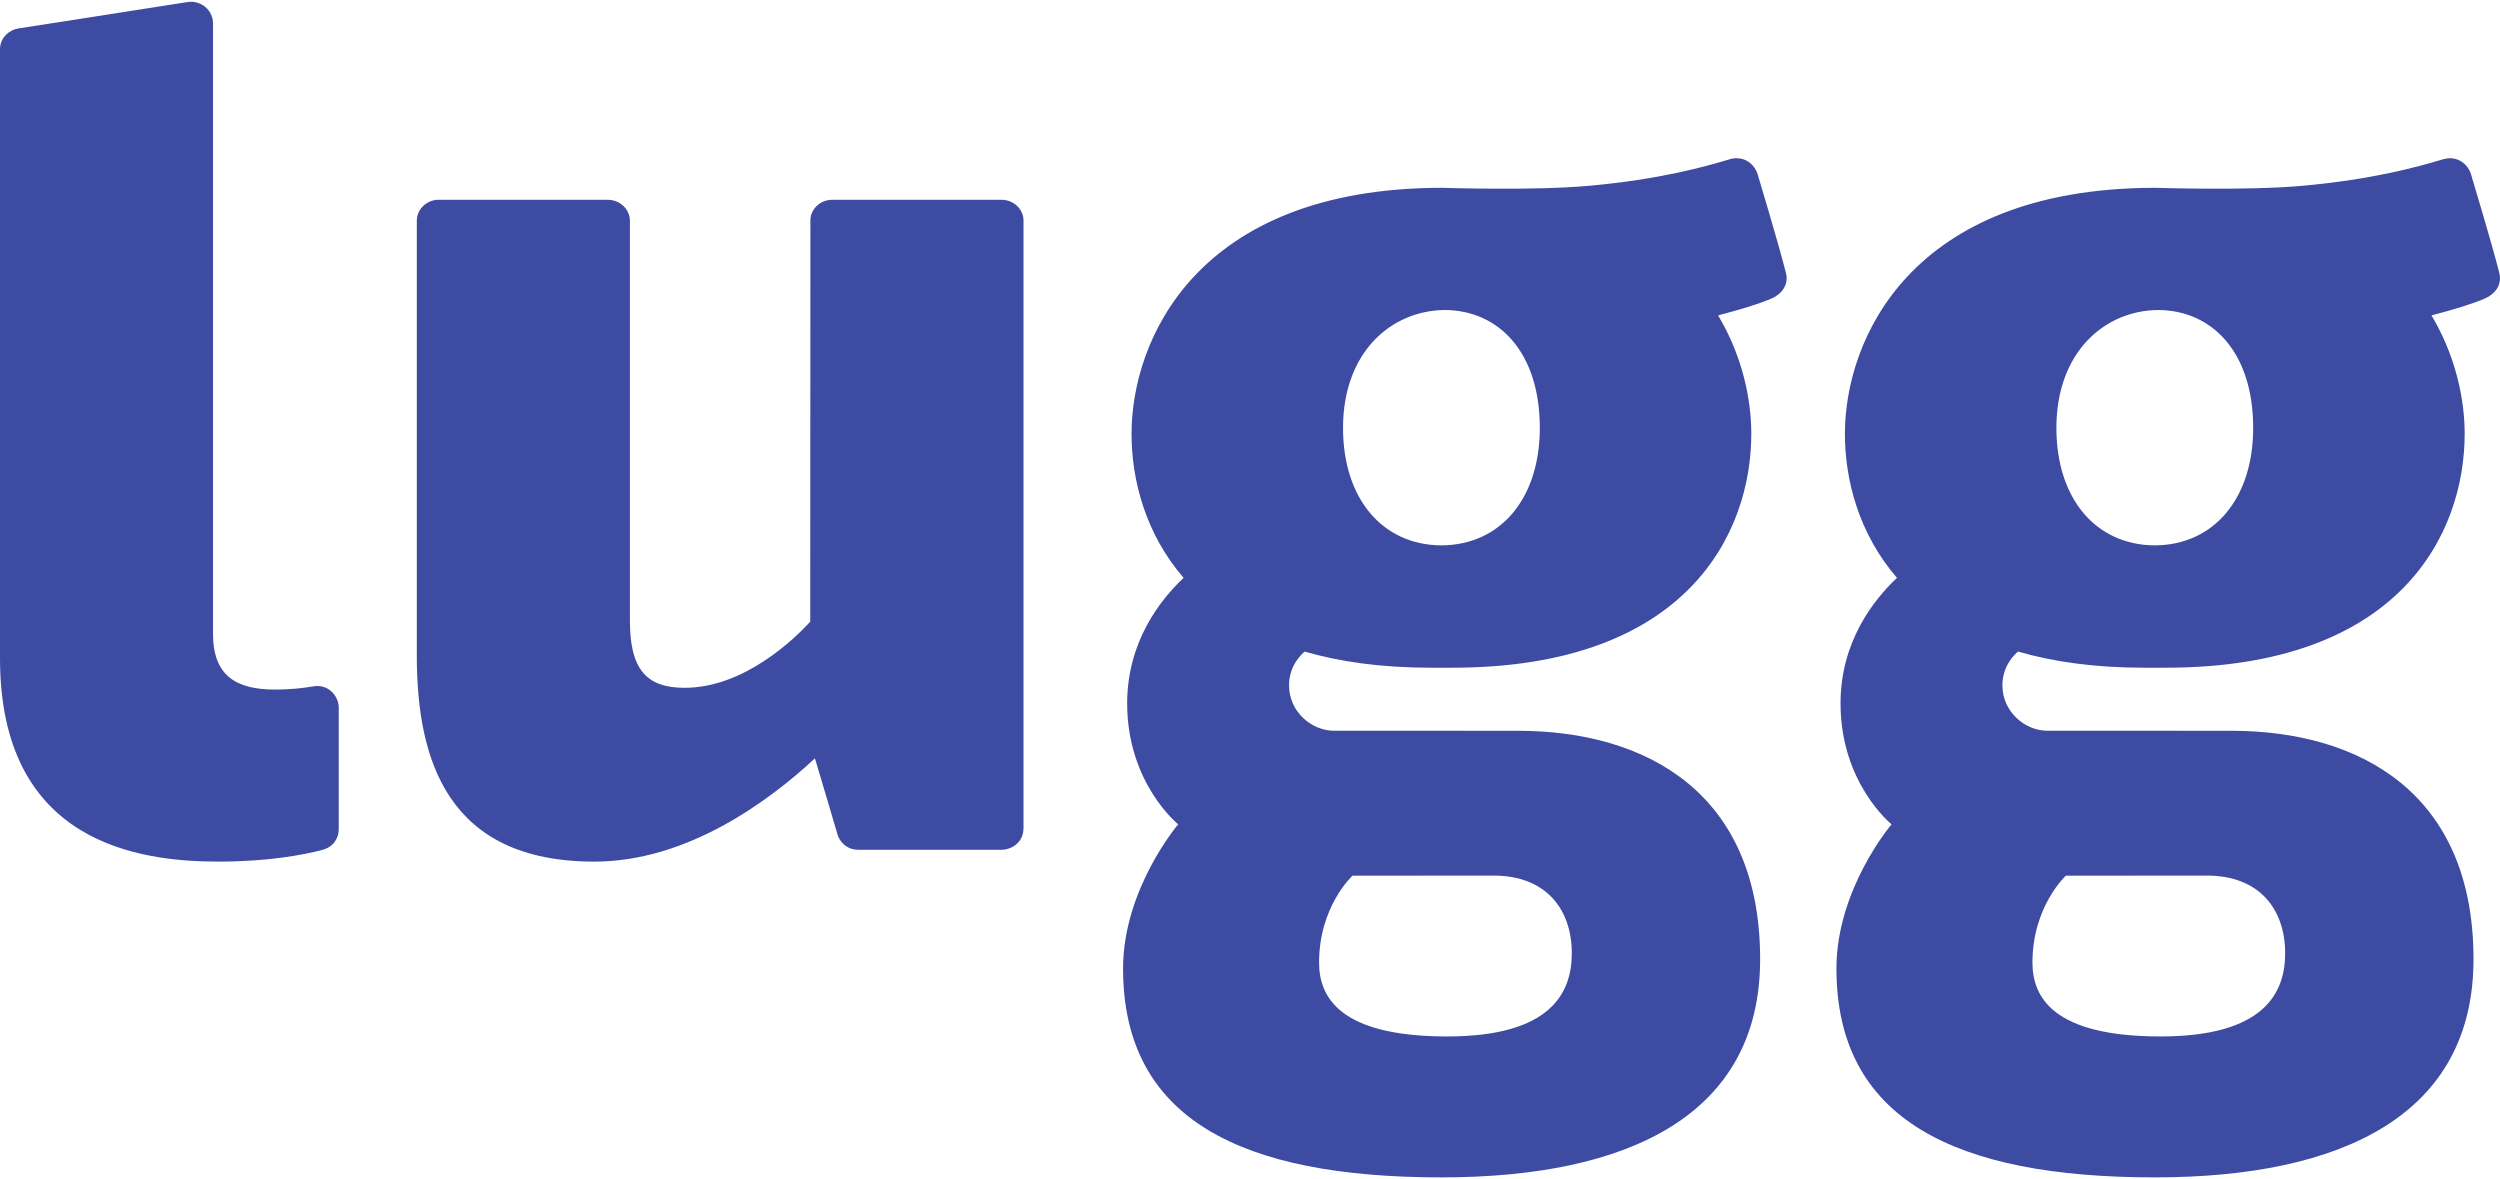 <svg width="600" height="283" viewBox="0 0 600 283" fill="none" xmlns="http://www.w3.org/2000/svg">
<path fill-rule="evenodd" clip-rule="evenodd" d="M586.279 38.24C580.399 40.006 569.54 43.057 552.641 44.585C539.154 45.81 517.78 45.074 517.156 45.074C458.252 45.157 442.778 81.776 442.778 104.109C442.778 115.163 446.086 128.044 455.274 138.686C449.535 144.089 441.727 154.137 441.727 168.817C441.727 188.001 453.976 197.839 453.976 197.839C453.976 197.839 440.744 213.348 440.744 232.439C440.744 268.691 469.215 282.571 517.153 282.571C562.181 282.571 593.642 267.534 593.642 230.211C593.642 190.449 566.53 175.386 535.449 175.386C527.418 175.386 500.894 175.38 491.403 175.38C485.951 175.38 480.579 170.79 480.579 164.496C480.579 160.905 482.191 158.281 484.31 156.374C492.756 158.831 502.757 160.252 514.561 160.252H519.736C576.172 160.252 591.52 127.917 591.52 104.109C591.52 95.752 589.351 85.392 583.553 75.695C588.824 74.311 593.371 72.951 596.476 71.598C598.623 70.666 600.593 68.48 599.834 65.497C597.781 57.466 593.347 42.934 593.071 41.928C592.41 39.551 589.857 37.166 586.279 38.24ZM493.536 102.705C493.536 84.424 505.196 74.479 518.005 74.403C530.81 74.479 540.762 84.424 540.762 102.705C540.762 119.747 531.241 130.827 517.147 130.886C503.059 130.827 493.536 119.747 493.536 102.705ZM529.667 210.141C542.372 210.141 548.439 218.356 548.439 228.779C548.439 238.217 543.495 248.749 518.552 248.749C492.689 248.749 487.787 239.27 487.787 231.011C487.787 217.511 495.809 210.163 495.809 210.163C495.809 210.163 508.023 210.141 529.667 210.141ZM415.071 38.24C409.191 40.006 398.332 43.057 381.433 44.585C367.947 45.81 346.572 45.074 345.949 45.074C287.044 45.157 271.57 81.776 271.57 104.109C271.57 115.163 274.878 128.044 284.066 138.686C278.327 144.089 270.519 154.137 270.519 168.817C270.519 188.001 282.766 197.839 282.766 197.839C282.766 197.839 269.536 213.348 269.536 232.439C269.536 268.691 298.008 282.571 345.945 282.571C390.974 282.571 422.434 267.534 422.434 230.211C422.434 190.449 395.322 175.386 364.241 175.386C356.21 175.386 329.686 175.38 320.196 175.38C314.743 175.38 309.371 170.79 309.371 164.496C309.371 160.905 310.984 158.281 313.102 156.374C321.548 158.831 331.55 160.252 343.353 160.252H348.528C404.964 160.252 420.313 127.917 420.313 104.109C420.313 95.752 418.143 85.392 412.345 75.695C417.617 74.311 422.163 72.951 425.269 71.598C427.416 70.666 429.386 68.48 428.626 65.497C426.573 57.466 422.139 42.934 421.863 41.928C421.203 39.551 418.649 37.166 415.071 38.24ZM322.328 102.705C322.328 84.424 333.988 74.479 346.797 74.403C359.603 74.479 369.555 84.424 369.555 102.705C369.555 119.747 360.033 130.827 345.939 130.886C331.851 130.827 322.328 119.747 322.328 102.705ZM358.459 210.141C371.164 210.141 377.232 218.356 377.232 228.779C377.232 238.217 372.287 248.749 347.344 248.749C321.481 248.749 316.579 239.27 316.579 231.011C316.579 217.511 324.601 210.163 324.601 210.163C324.601 210.163 336.815 210.141 358.459 210.141ZM66.037 165.496C56.701 165.496 51.125 162.235 51.125 152.081V5.646C51.125 2.369 48.177 -0.009 44.963 0.496C32.654 2.448 6.041 6.568 4.399 6.825C2.263 7.157 0.002 9.033 0.002 11.778C0.002 32.011 0 118.736 0 157.975C0 202.564 33.583 206.785 52.452 206.785C64.436 206.785 72.829 205.161 77.36 203.98C79.971 203.295 81.295 201.211 81.295 199.027V169.802C81.295 167.146 78.896 164.086 75.173 164.729C72.739 165.15 69.658 165.496 66.037 165.496ZM199.756 47.948C196.548 47.948 194.497 50.536 194.497 52.805C194.497 54.51 194.457 149.211 194.457 149.211C190.769 153.226 178.662 165.073 164.294 165.073C155.2 165.073 151.18 160.709 151.18 149.02V53.072C151.18 50.17 148.795 47.948 145.801 47.948H105.145C102.769 47.948 100.033 49.901 100.033 52.996V157.368C100.033 182.459 107.449 206.788 142.622 206.788C164.914 206.788 184.465 192.329 195.585 182.009C197.387 188.051 200.726 199.245 200.997 200.261C201.375 201.654 202.921 203.945 206.006 203.945H240.487C242.304 203.945 245.644 202.563 245.644 198.688V52.9C245.644 50.306 243.366 47.948 240.379 47.948H199.756Z" fill="#3D4BA3"/>
</svg>

